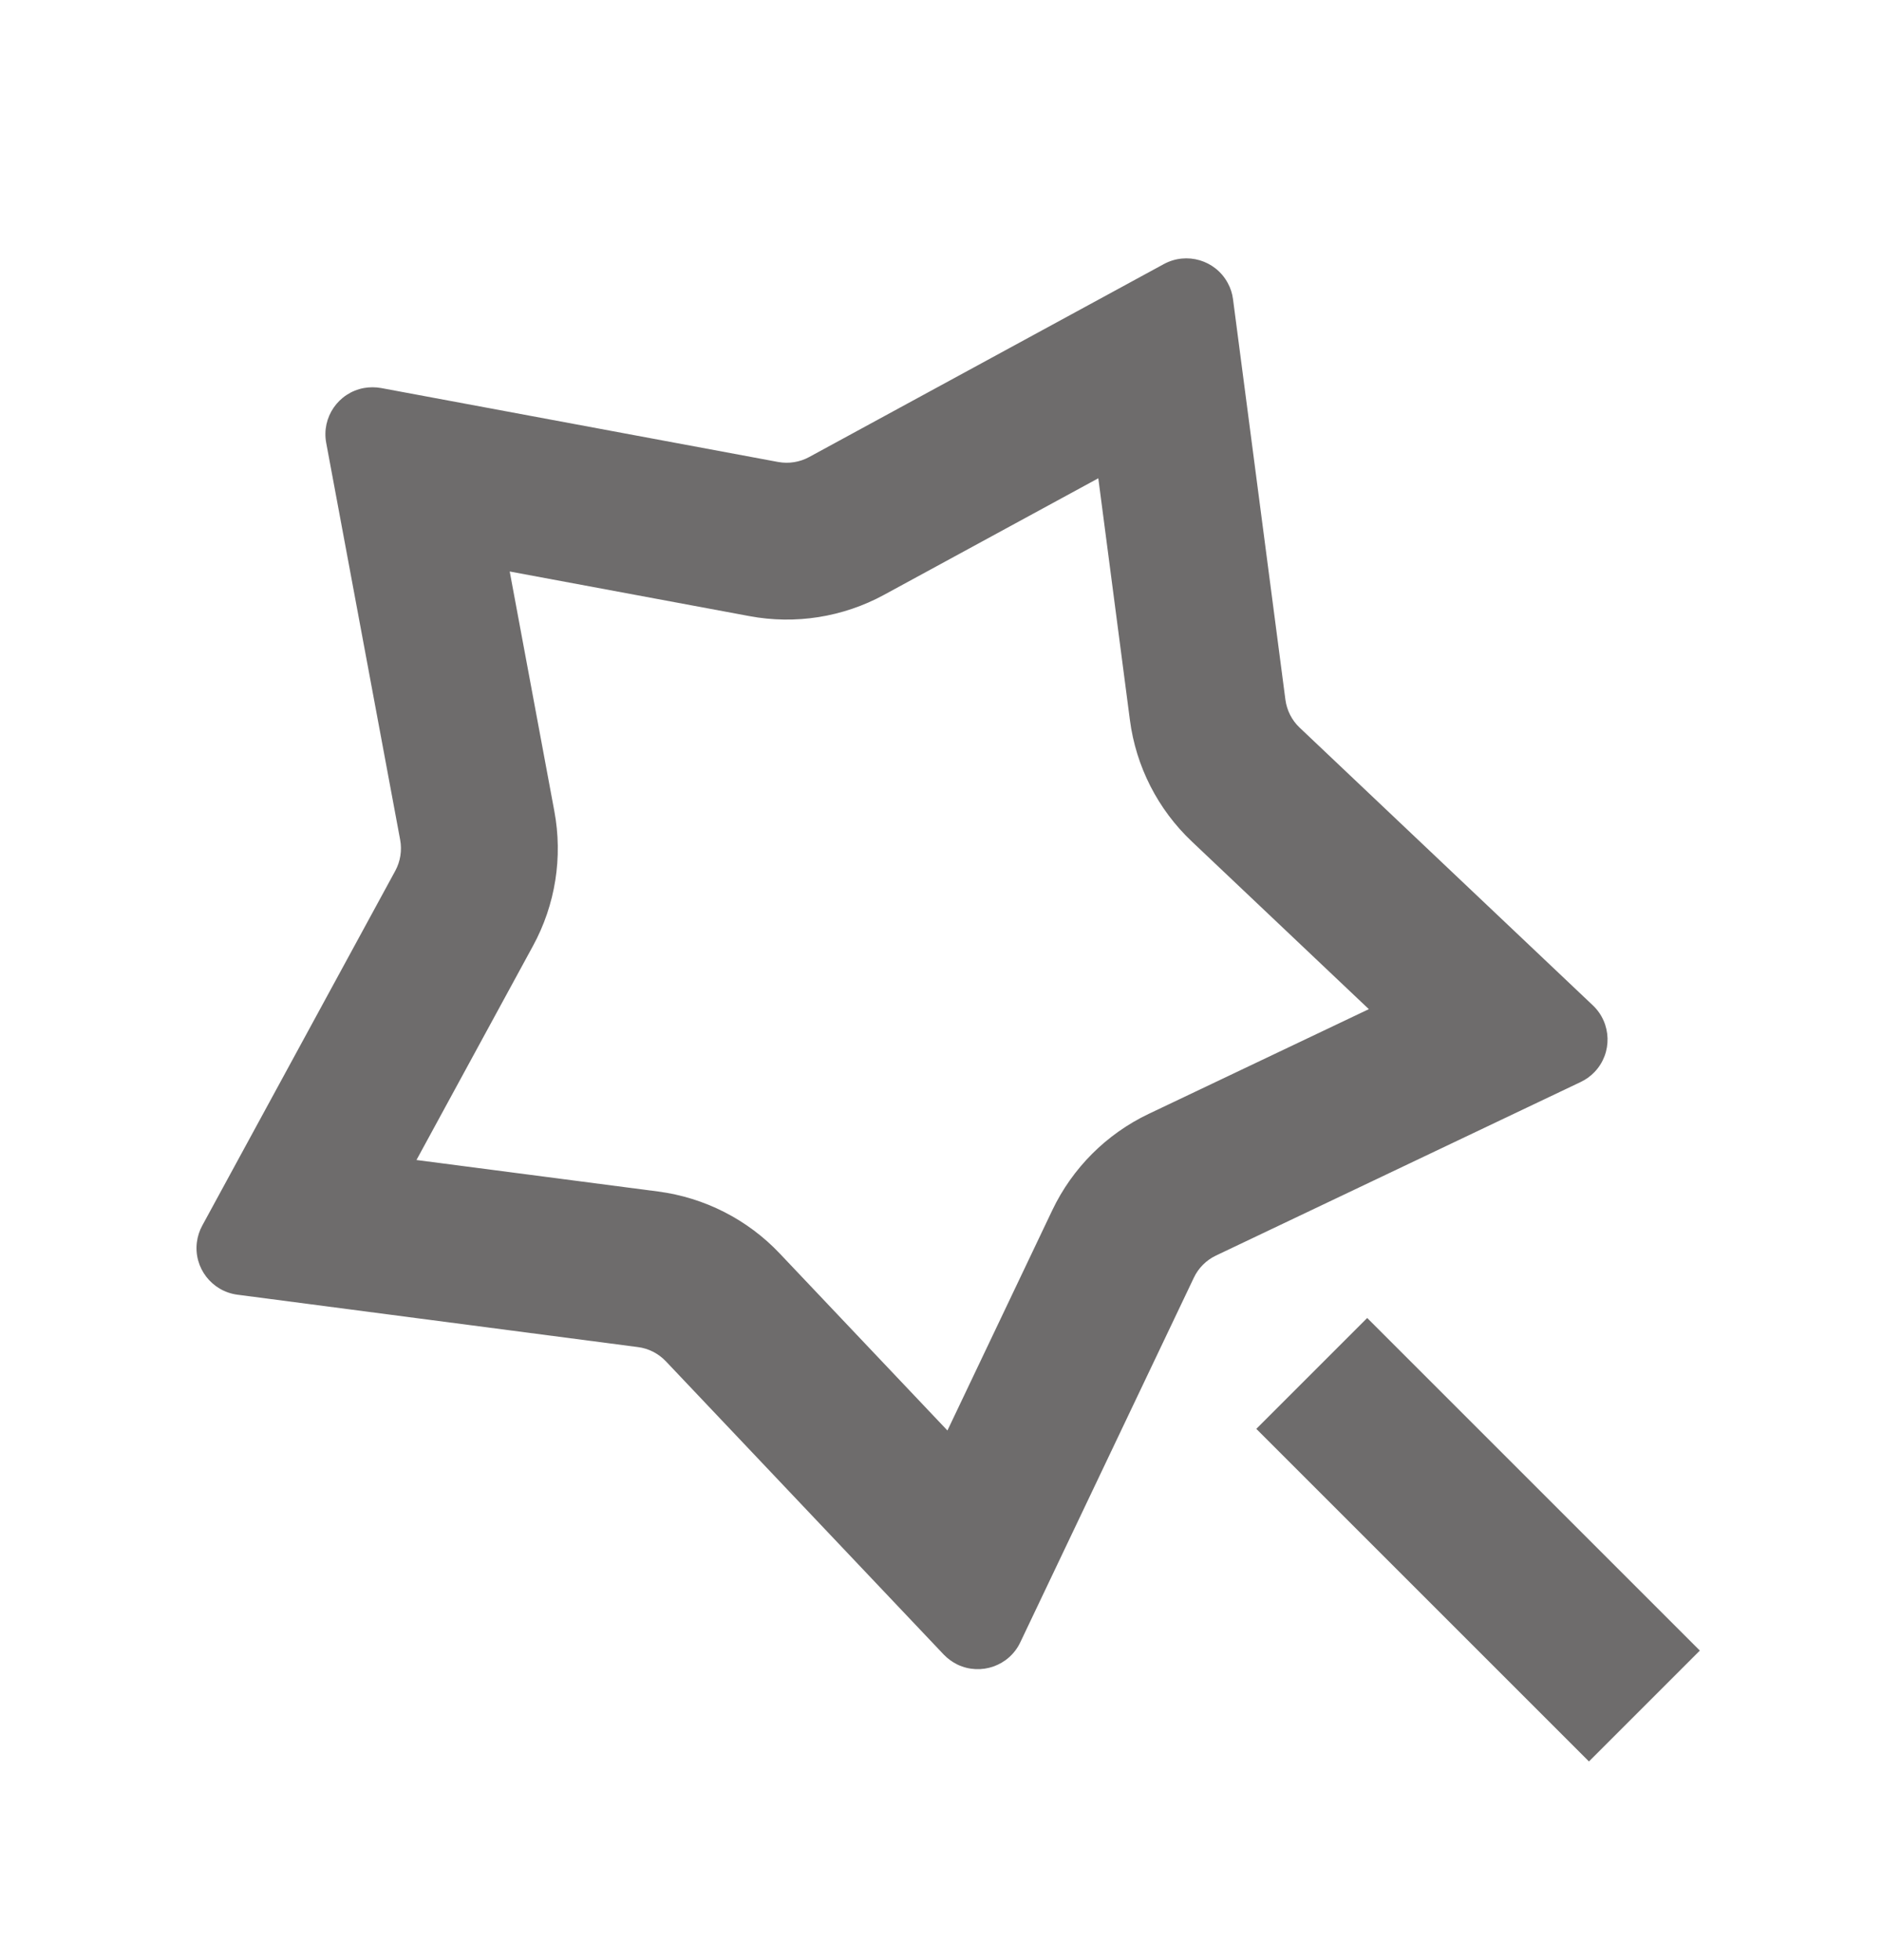 <svg width="24" height="25" viewBox="0 0 24 25" fill="none" xmlns="http://www.w3.org/2000/svg">
<path d="M15.199 10.733C14.765 10.323 14.486 9.775 14.409 9.183L14.006 6.1L11.275 7.586C10.75 7.872 10.143 7.968 9.556 7.858L6.5 7.289L7.069 10.345C7.179 10.932 7.083 11.539 6.797 12.064L5.311 14.795L8.394 15.197C8.986 15.275 9.534 15.554 9.944 15.988L12.082 18.245L13.418 15.438C13.675 14.898 14.109 14.464 14.648 14.207L17.456 12.871L15.199 10.733ZM15.224 16.297L13.011 20.947C12.869 21.246 12.511 21.373 12.211 21.231C12.145 21.199 12.085 21.155 12.034 21.102L8.492 17.363C8.397 17.263 8.271 17.198 8.134 17.181L3.028 16.513C2.7 16.47 2.468 16.169 2.511 15.841C2.521 15.767 2.544 15.696 2.579 15.632L5.04 11.108C5.106 10.987 5.128 10.847 5.103 10.711L4.16 5.649C4.099 5.323 4.314 5.01 4.64 4.949C4.713 4.936 4.787 4.936 4.86 4.949L9.922 5.892C10.058 5.917 10.198 5.895 10.319 5.829L14.842 3.368C15.133 3.21 15.498 3.317 15.656 3.608C15.692 3.673 15.715 3.744 15.724 3.817L16.392 8.924C16.41 9.06 16.474 9.187 16.574 9.281L20.313 12.823C20.553 13.051 20.564 13.43 20.336 13.671C20.285 13.725 20.225 13.768 20.158 13.8L15.508 16.013C15.383 16.072 15.283 16.172 15.224 16.297ZM16.021 18.224L17.435 16.81L21.677 21.052L20.263 22.466L16.021 18.224Z" fill="#6E6C6C"/>
</svg>
